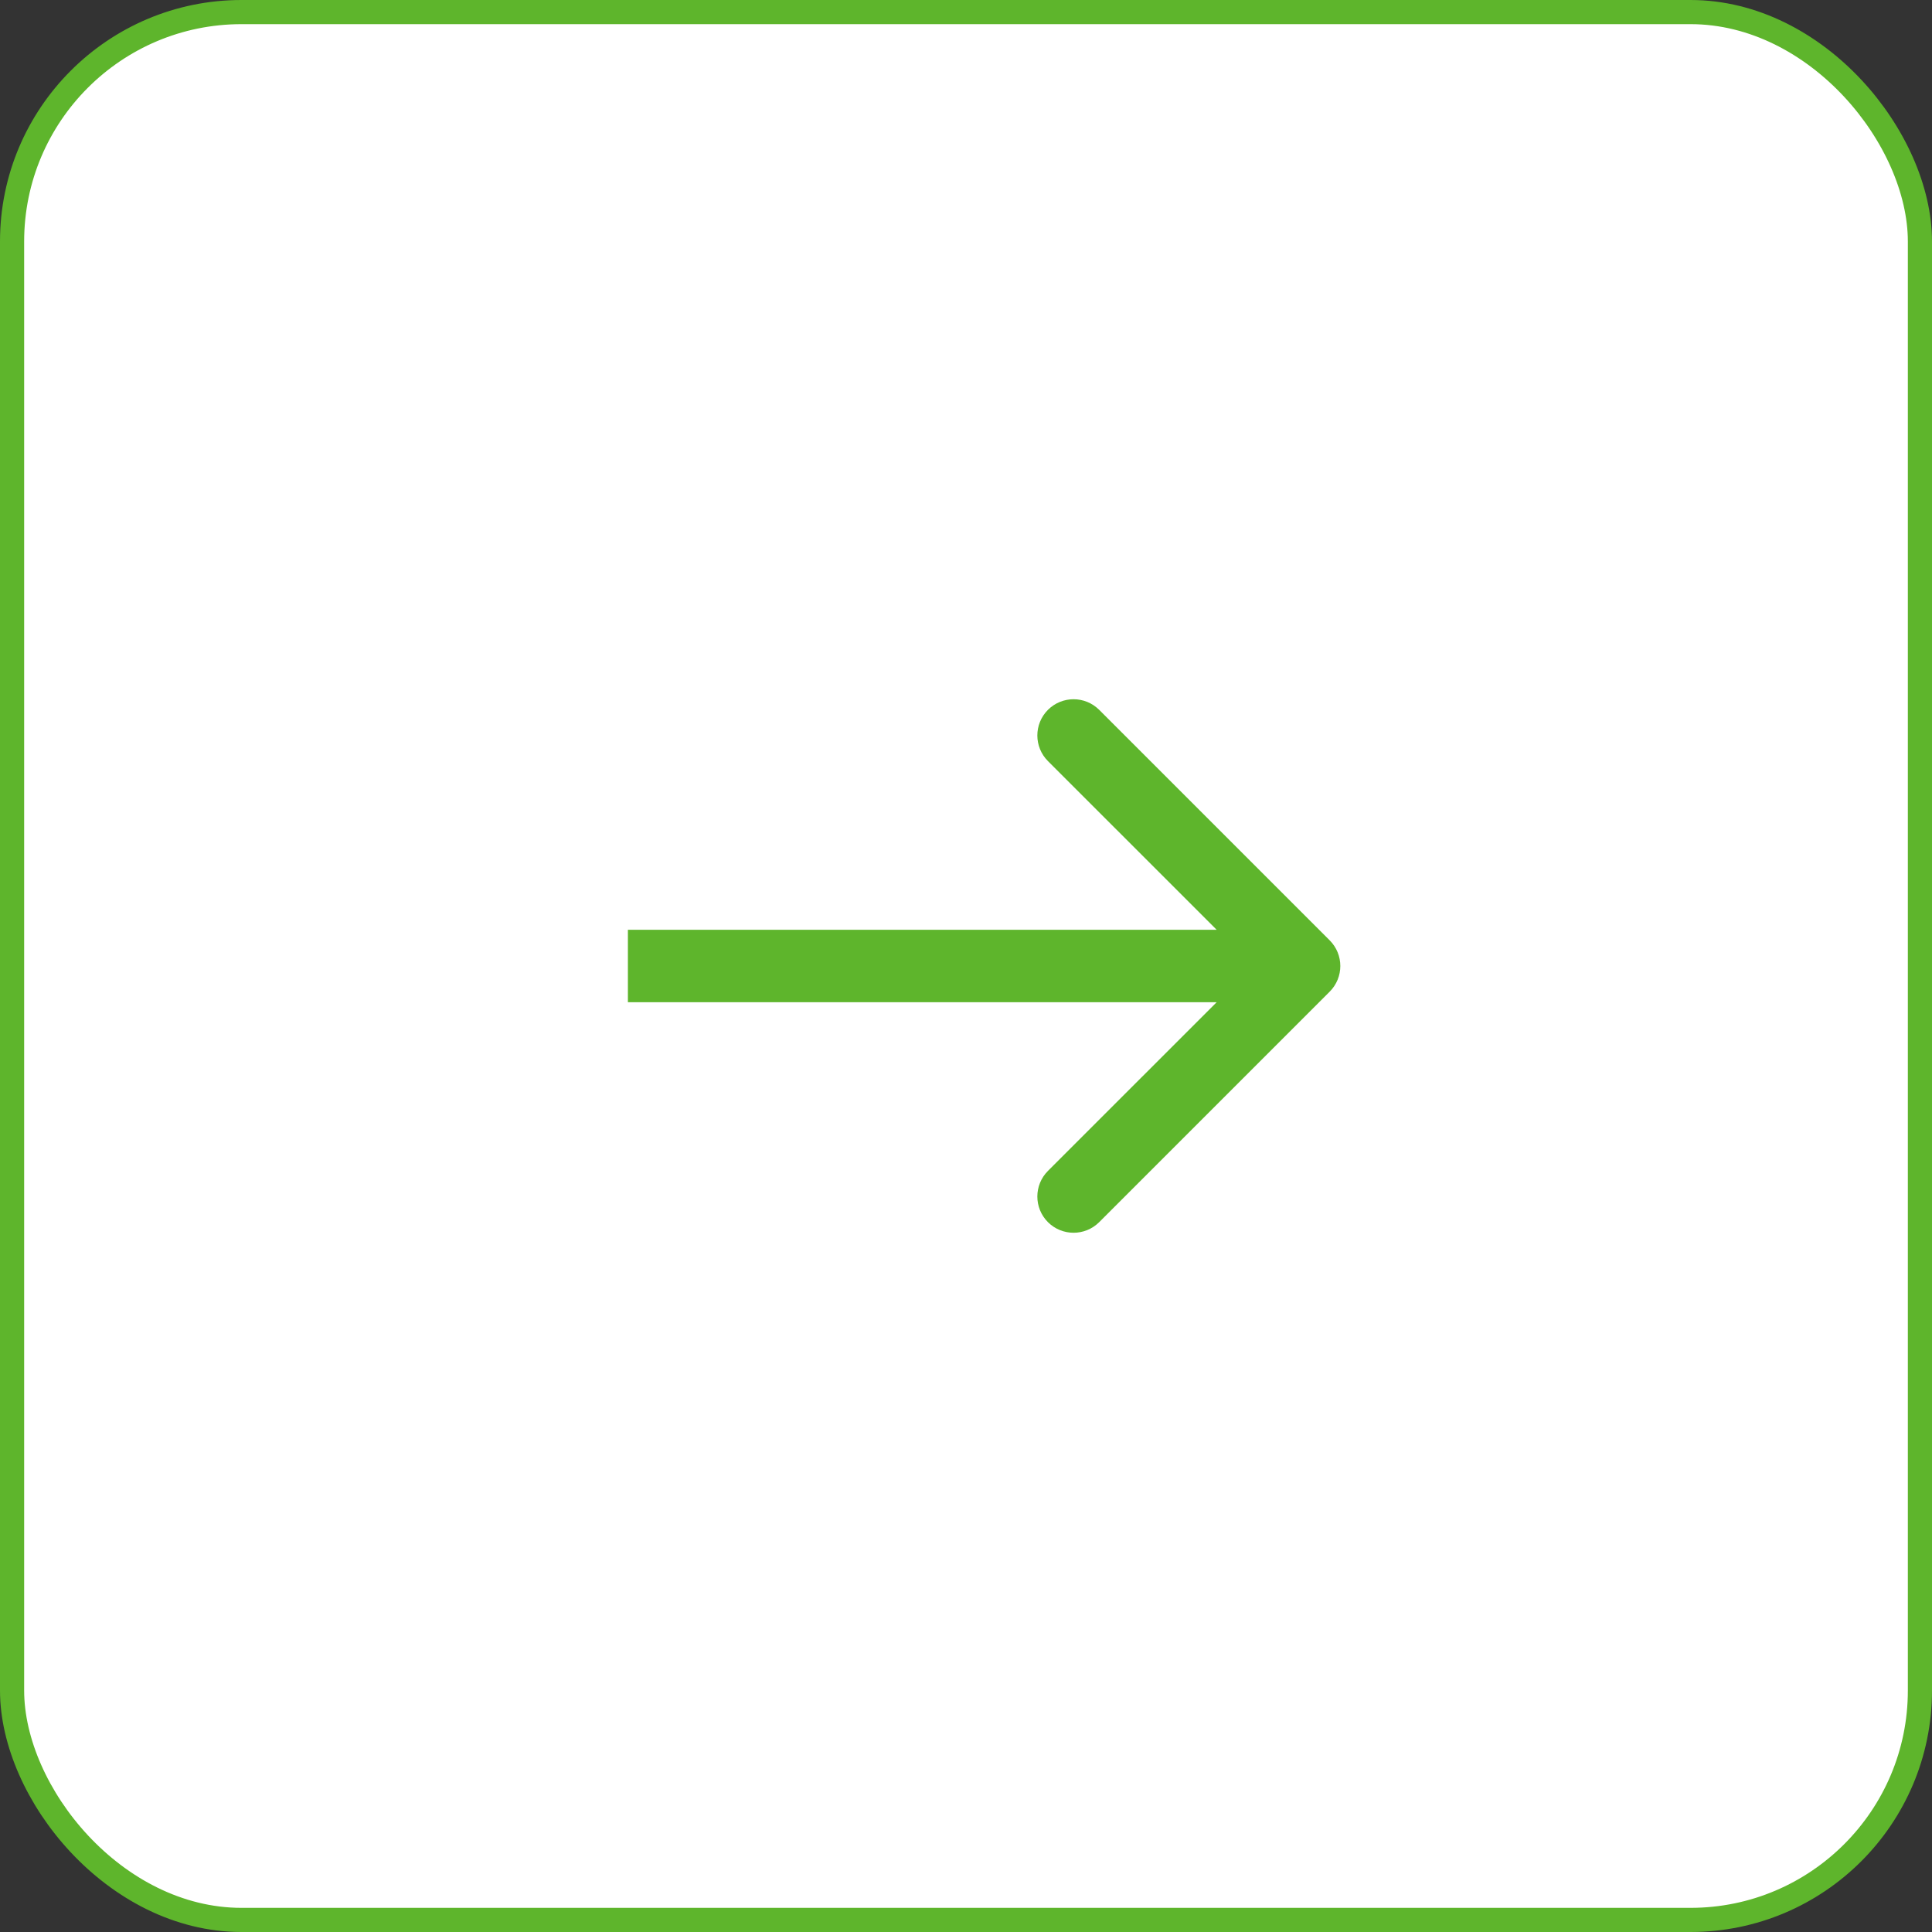 <?xml version="1.0" encoding="UTF-8"?> <svg xmlns="http://www.w3.org/2000/svg" width="80" height="80" viewBox="0 0 80 80" fill="none"><rect x="0" y="0" width="80" height="80" fill="#333333" stroke="none"/><rect x="0.5" y="0.5" width="79" height="79" rx="9.5" fill="white"></rect><rect x="0.5" y="0.5" width="79" height="79" rx="9.5" stroke="#5EB52C"></rect><path d="M55.061 41.061C55.646 40.475 55.646 39.525 55.061 38.939L45.515 29.393C44.929 28.808 43.979 28.808 43.393 29.393C42.808 29.979 42.808 30.929 43.393 31.515L51.879 40L43.393 48.485C42.808 49.071 42.808 50.021 43.393 50.607C43.979 51.192 44.929 51.192 45.515 50.607L55.061 41.061ZM26 40V41.5H54V40V38.5H26V40Z" fill="#5EB52C"></path></svg> 
